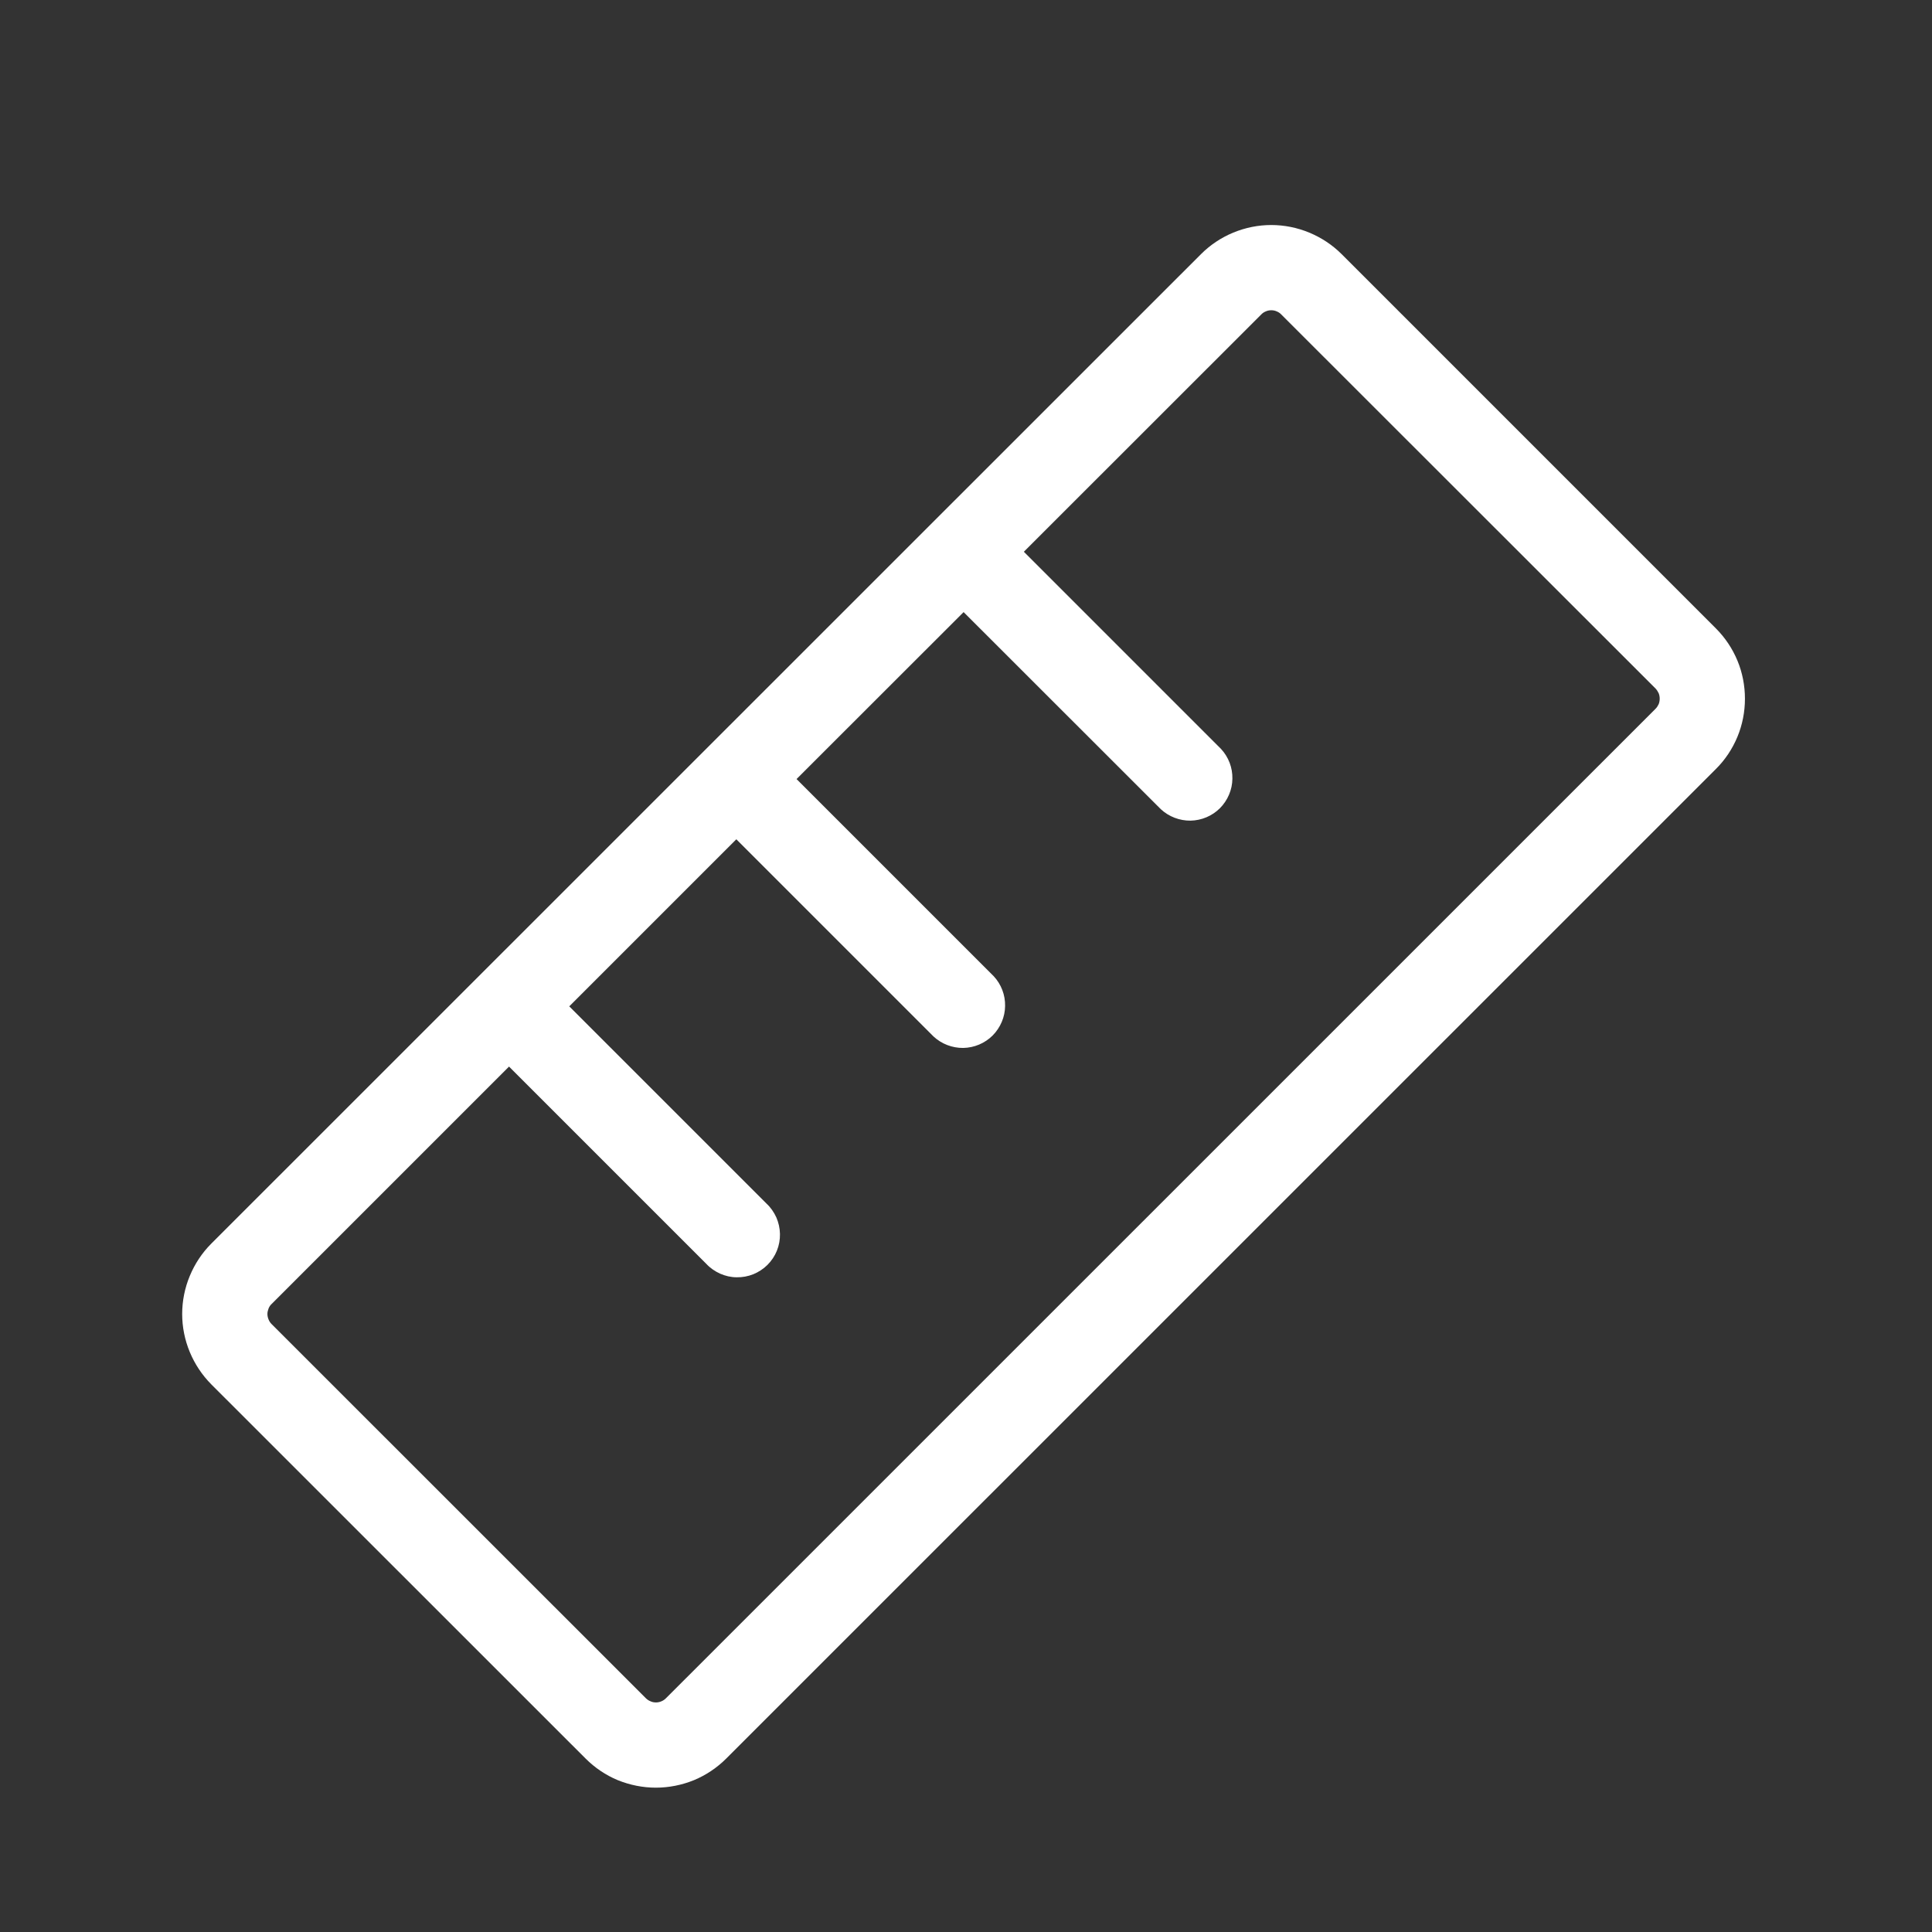 <svg width="17" height="17" viewBox="0 0 17 17" fill="none" xmlns="http://www.w3.org/2000/svg">
<rect x="0" y="0" width="17" height="17" fill="#333333" stroke="none"/>
<path d="M15.098 5.529L11.805 2.236C11.724 2.155 11.627 2.091 11.521 2.047C11.415 2.003 11.301 1.98 11.186 1.98C11.071 1.98 10.958 2.003 10.851 2.047C10.745 2.091 10.649 2.155 10.568 2.236L1.859 10.943C1.778 11.024 1.714 11.121 1.67 11.227C1.626 11.333 1.603 11.447 1.603 11.562C1.603 11.677 1.626 11.791 1.67 11.897C1.714 12.003 1.778 12.099 1.859 12.181L5.153 15.474C5.234 15.555 5.33 15.62 5.436 15.664C5.543 15.707 5.656 15.73 5.771 15.73C5.886 15.73 6 15.707 6.106 15.664C6.212 15.62 6.309 15.555 6.39 15.474L15.098 6.767C15.18 6.686 15.244 6.589 15.288 6.483C15.332 6.377 15.354 6.263 15.354 6.148C15.354 6.033 15.332 5.919 15.288 5.813C15.244 5.707 15.18 5.611 15.098 5.529ZM14.568 6.236L5.86 14.943C5.848 14.955 5.835 14.964 5.82 14.97C5.804 14.977 5.788 14.98 5.772 14.98C5.755 14.98 5.739 14.977 5.724 14.97C5.709 14.964 5.695 14.955 5.683 14.943L2.39 11.651C2.378 11.639 2.369 11.625 2.363 11.61C2.357 11.595 2.353 11.579 2.353 11.562C2.353 11.546 2.357 11.53 2.363 11.514C2.369 11.499 2.378 11.485 2.39 11.474L4.479 9.385L6.214 11.12C6.248 11.157 6.29 11.186 6.336 11.207C6.382 11.227 6.431 11.239 6.482 11.239C6.532 11.24 6.582 11.231 6.629 11.212C6.675 11.193 6.718 11.165 6.753 11.13C6.789 11.094 6.817 11.052 6.836 11.005C6.855 10.958 6.864 10.908 6.863 10.858C6.862 10.807 6.851 10.758 6.831 10.712C6.81 10.666 6.781 10.624 6.744 10.59L5.009 8.855L6.479 7.385L8.214 9.12C8.285 9.186 8.379 9.222 8.476 9.221C8.573 9.219 8.666 9.18 8.735 9.111C8.803 9.042 8.843 8.949 8.844 8.852C8.846 8.755 8.81 8.661 8.744 8.59L7.009 6.855L8.479 5.386L10.214 7.12C10.285 7.186 10.379 7.222 10.476 7.221C10.573 7.219 10.666 7.18 10.735 7.111C10.803 7.042 10.843 6.949 10.844 6.852C10.846 6.755 10.81 6.661 10.744 6.59L9.009 4.855L11.098 2.767C11.109 2.755 11.123 2.746 11.138 2.74C11.153 2.733 11.17 2.73 11.186 2.73C11.203 2.73 11.219 2.733 11.234 2.74C11.249 2.746 11.263 2.755 11.274 2.767L14.568 6.059C14.579 6.071 14.588 6.085 14.595 6.1C14.601 6.115 14.604 6.131 14.604 6.148C14.604 6.164 14.601 6.181 14.595 6.196C14.588 6.211 14.579 6.225 14.568 6.236Z" fill="white"/>
</svg>

